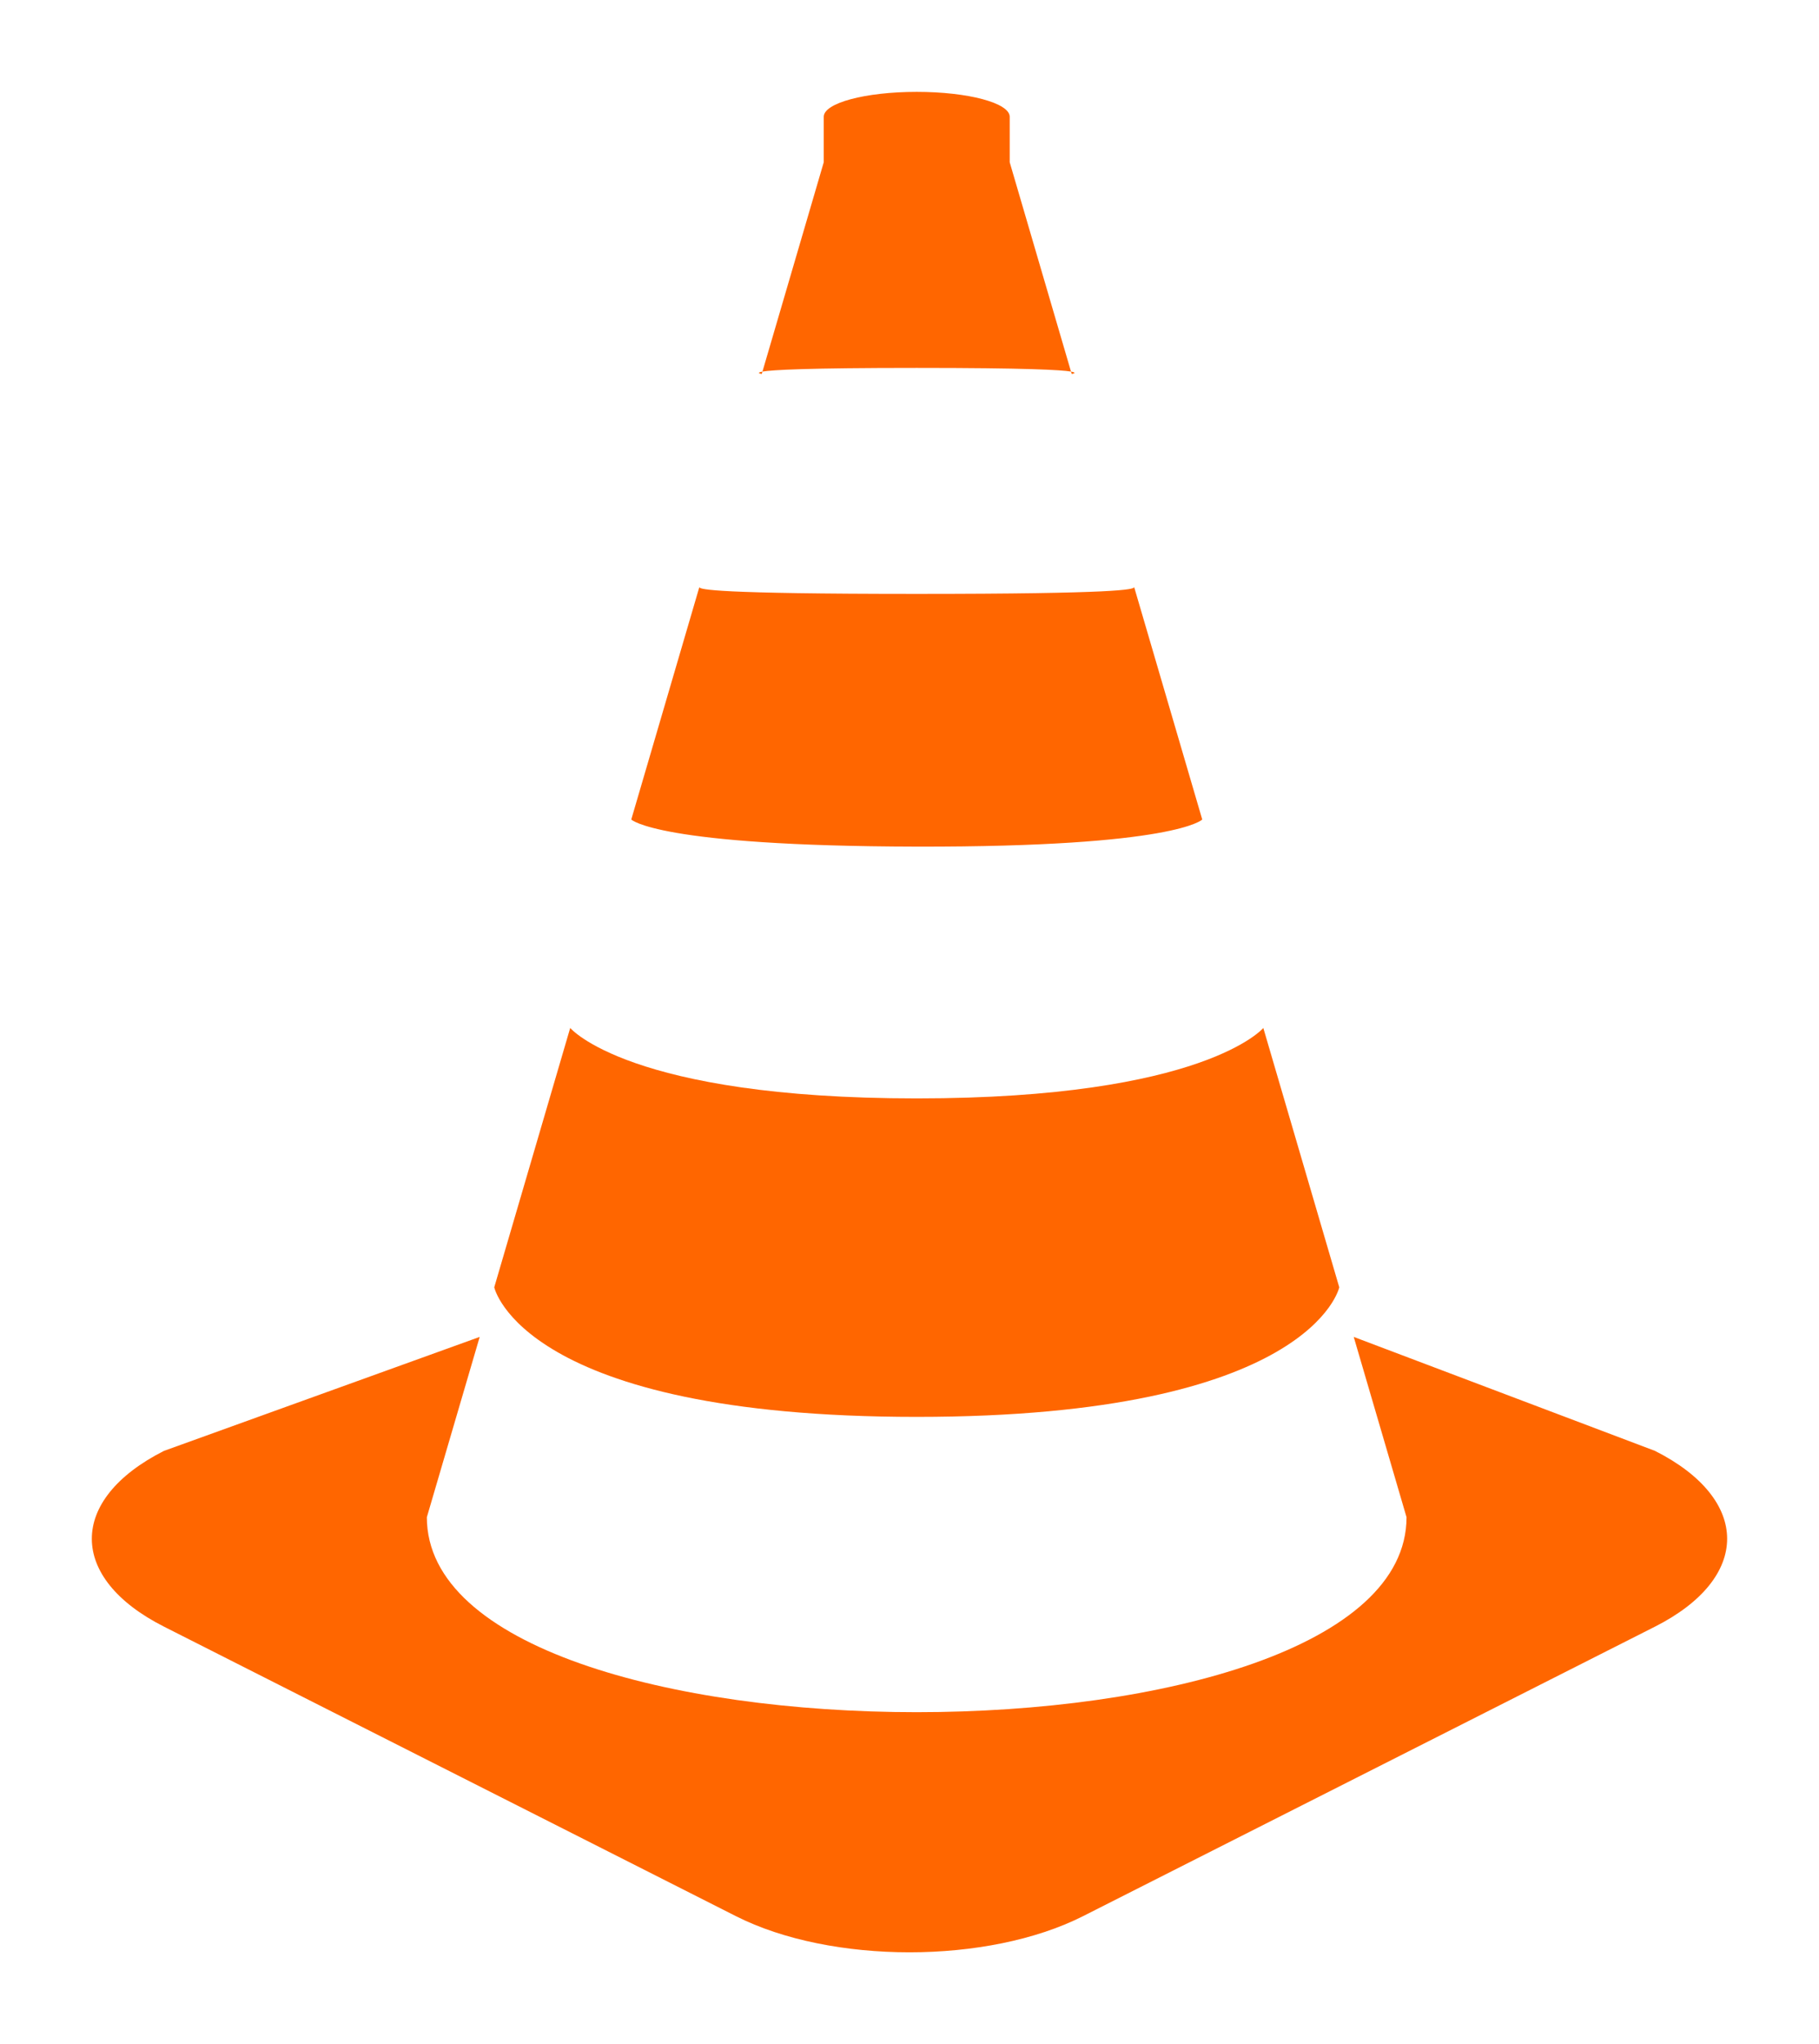 <?xml version="1.0" encoding="UTF-8" standalone="no"?>
<svg
   xmlns:dc="http://purl.org/dc/elements/1.1/"
   xmlns:cc="http://creativecommons.org/ns#"
   xmlns:rdf="http://www.w3.org/1999/02/22-rdf-syntax-ns#"
   xmlns:svg="http://www.w3.org/2000/svg"
   xmlns="http://www.w3.org/2000/svg"
   xmlns:sodipodi="http://sodipodi.sourceforge.net/DTD/sodipodi-0.dtd"
   xmlns:inkscape="http://www.inkscape.org/namespaces/inkscape"
   width="39.615mm"
   height="44.5mm"
   viewBox="0 0 39.615 44.5"
   version="1.1"
   id="svg8"
   inkscape:version="1.0.2 (e86c870, 2021-01-15)"
   sodipodi:docname="Plot.svg">
  <title
     id="title10">Construction plot</title>
  <defs
     id="defs2" />
  <sodipodi:namedview
     id="base"
     pagecolor="#ffffff"
     bordercolor="#666666"
     borderopacity="1.0"
     inkscape:pageopacity="0.0"
     inkscape:pageshadow="2"
     inkscape:zoom="0.98994949"
     inkscape:cx="58.519147"
     inkscape:cy="221.741"
     inkscape:document-units="mm"
     inkscape:current-layer="layer1"
     showgrid="false"
     showguides="true"
     inkscape:guide-bbox="true"
     inkscape:snap-bbox="true"
     inkscape:snap-bbox-edge-midpoints="true"
     inkscape:bbox-nodes="true"
     inkscape:snap-bbox-midpoints="true"
     inkscape:object-paths="true"
     inkscape:snap-intersection-paths="true"
     inkscape:snap-smooth-nodes="true"
     inkscape:snap-midpoints="true"
     inkscape:snap-object-midpoints="true"
     inkscape:snap-text-baseline="true"
     inkscape:snap-center="true"
     inkscape:snap-global="true"
     inkscape:bbox-paths="true"
     inkscape:snap-page="true"
     fit-margin-top="2"
     fit-margin-right="2"
     fit-margin-bottom="2"
     fit-margin-left="2"
     inkscape:window-width="944"
     inkscape:window-height="1041"
     inkscape:window-x="0"
     inkscape:window-y="0"
     inkscape:window-maximized="0"
     inkscape:document-rotation="0" />
  <g
     inkscape:label="Calque 1"
     inkscape:groupmode="layer"
     id="layer1"
     transform="translate(-67.3,43.072)">
    <path
       style="opacity:1;vector-effect:none;fill:#ff6600;fill-opacity:1;stroke:none;stroke-width:0.2;stroke-linecap:round;stroke-linejoin:round;stroke-miterlimit:4;stroke-dasharray:none;stroke-dashoffset:0;stroke-opacity:1;paint-order:normal"
       d="m 87.265,-41.072 c -1.122,0 -2.025,0.242 -2.025,0.542 v 0.99 l -1.335,4.557 c 0.215,-0.037 0.976,-0.08 3.36,-0.08 2.385,0 3.145,0.043 3.36,0.08 l -1.335,-4.557 v -0.99 c 0,-0.3 -0.903,-0.542 -2.025,-0.542 z m 3.36,6.089 0.015,0.052 c 0,0 0.147,-0.024 -0.015,-0.052 z m -6.72,0 c -0.162,0.028 -0.015,0.052 -0.015,0.052 z m -1.372,4.682 c 0,0 -0.005,0.004 -0.003,0.012 z m -0.003,0.012 -1.482,5.057 c 0,0 0.559,0.579 6.217,0.59 5.658,0.011 6.218,-0.59 6.218,-0.59 l -1.482,-5.057 c -0.011,0.048 -0.344,0.145 -4.736,0.145 -4.392,0 -4.724,-0.097 -4.735,-0.145 z m 9.471,0 c 0.002,-0.007 -0.003,-0.012 -0.003,-0.012 z m -12.283,9.595 -1.654,5.645 c 0,0 0.601,2.821 9.201,2.821 8.6,0 9.202,-2.821 9.202,-2.821 l -1.654,-5.645 c 0,0 -1.284,1.533 -7.547,1.533 -6.264,0 -7.547,-1.533 -7.547,-1.533 z m -1.971,6.725 -6.876,2.481 c -2.095,1.06 -2.095,2.767 0,3.826 l 12.455,6.302 c 2.075,1.05 5.487,1.05 7.562,0 l 12.455,-6.302 c 2.095,-1.06 2.095,-2.767 0,-3.826 l -6.561,-2.481 1.15,3.925 c 0,5.659 -21.336,5.659 -21.336,0 z"
       id="rect4866"
       inkscape:connector-curvature="0"
       sodipodi:nodetypes="ssccsccsscccccccccccsccsccccccsccscccssccccccc" />
  </g>
</svg>
